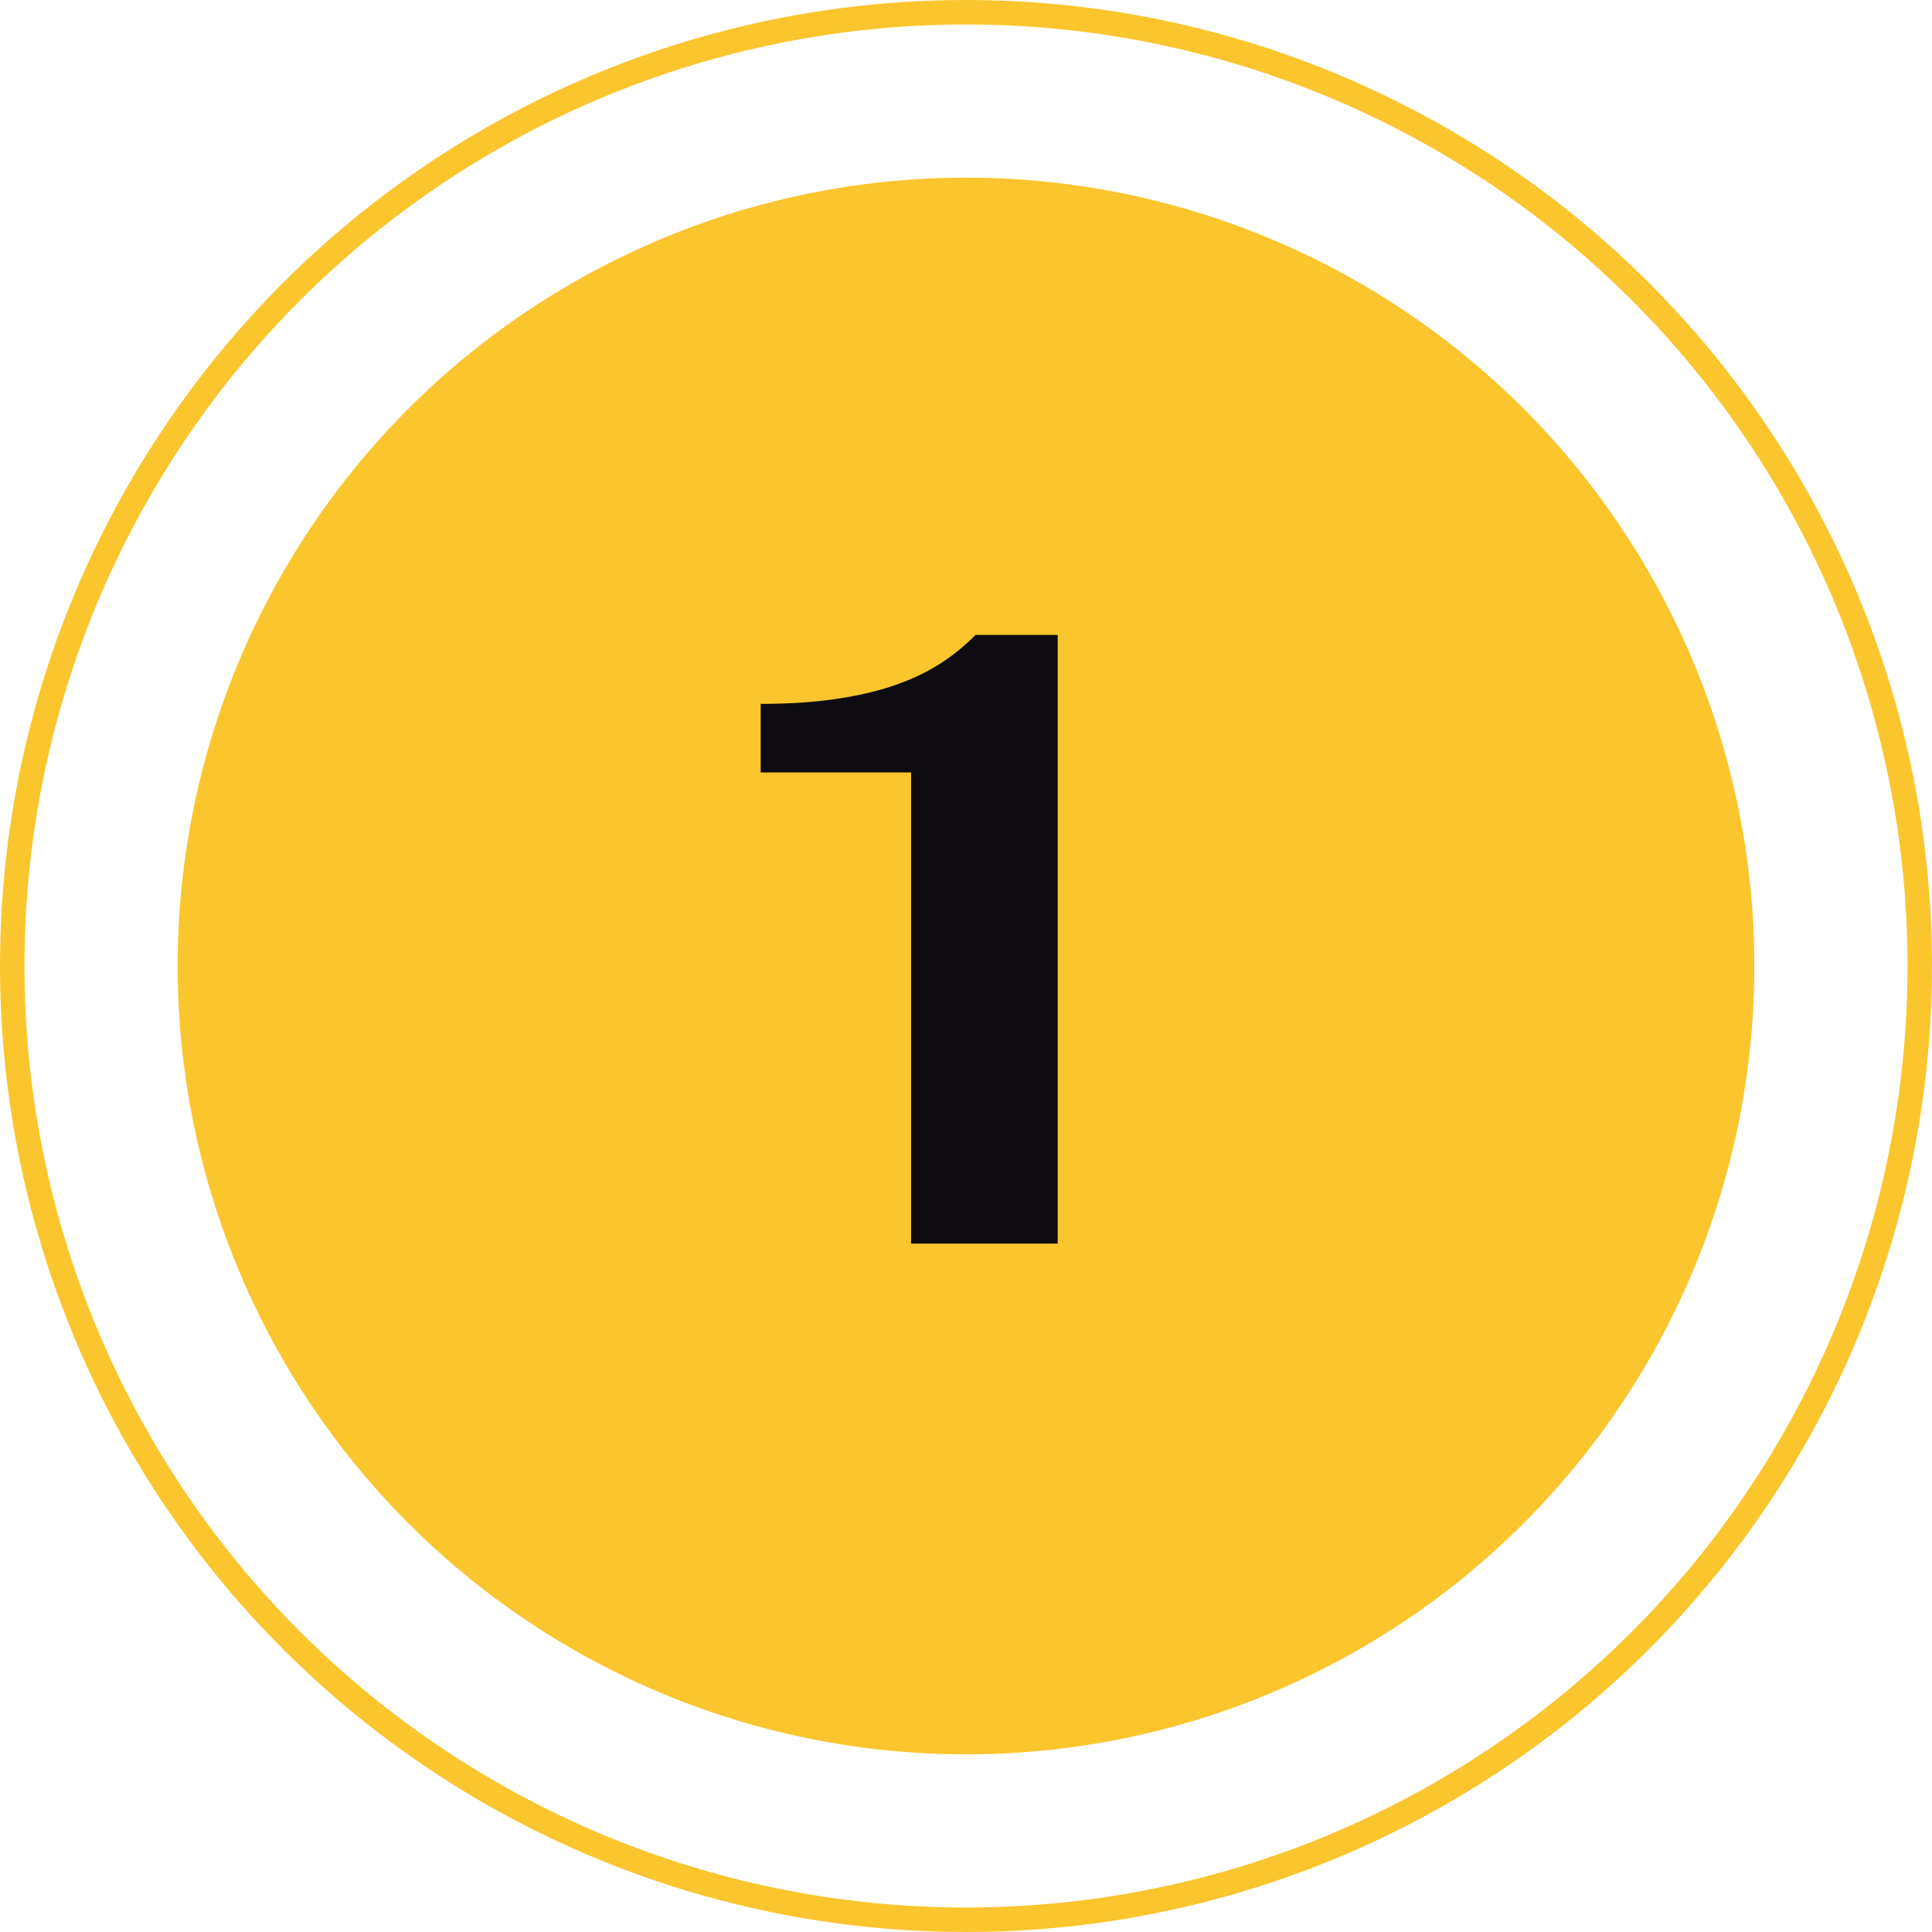 <?xml version="1.0" encoding="UTF-8"?> <svg xmlns="http://www.w3.org/2000/svg" width="87" height="87" viewBox="0 0 87 87" fill="none"> <circle cx="43.5" cy="43.5" r="35.5" fill="#FBC52D"></circle> <circle cx="43.5" cy="43.5" r="42.949" stroke="#FBC52D" stroke-width="1.101"></circle> <path d="M41.026 56V34.784H34.254V31.697C35.463 31.697 36.555 31.629 37.528 31.491C38.513 31.354 39.398 31.155 40.184 30.893C40.97 30.631 41.668 30.306 42.28 29.92C42.891 29.533 43.44 29.09 43.926 28.591H47.63V56H41.026Z" fill="#0E0C11"></path> </svg> 